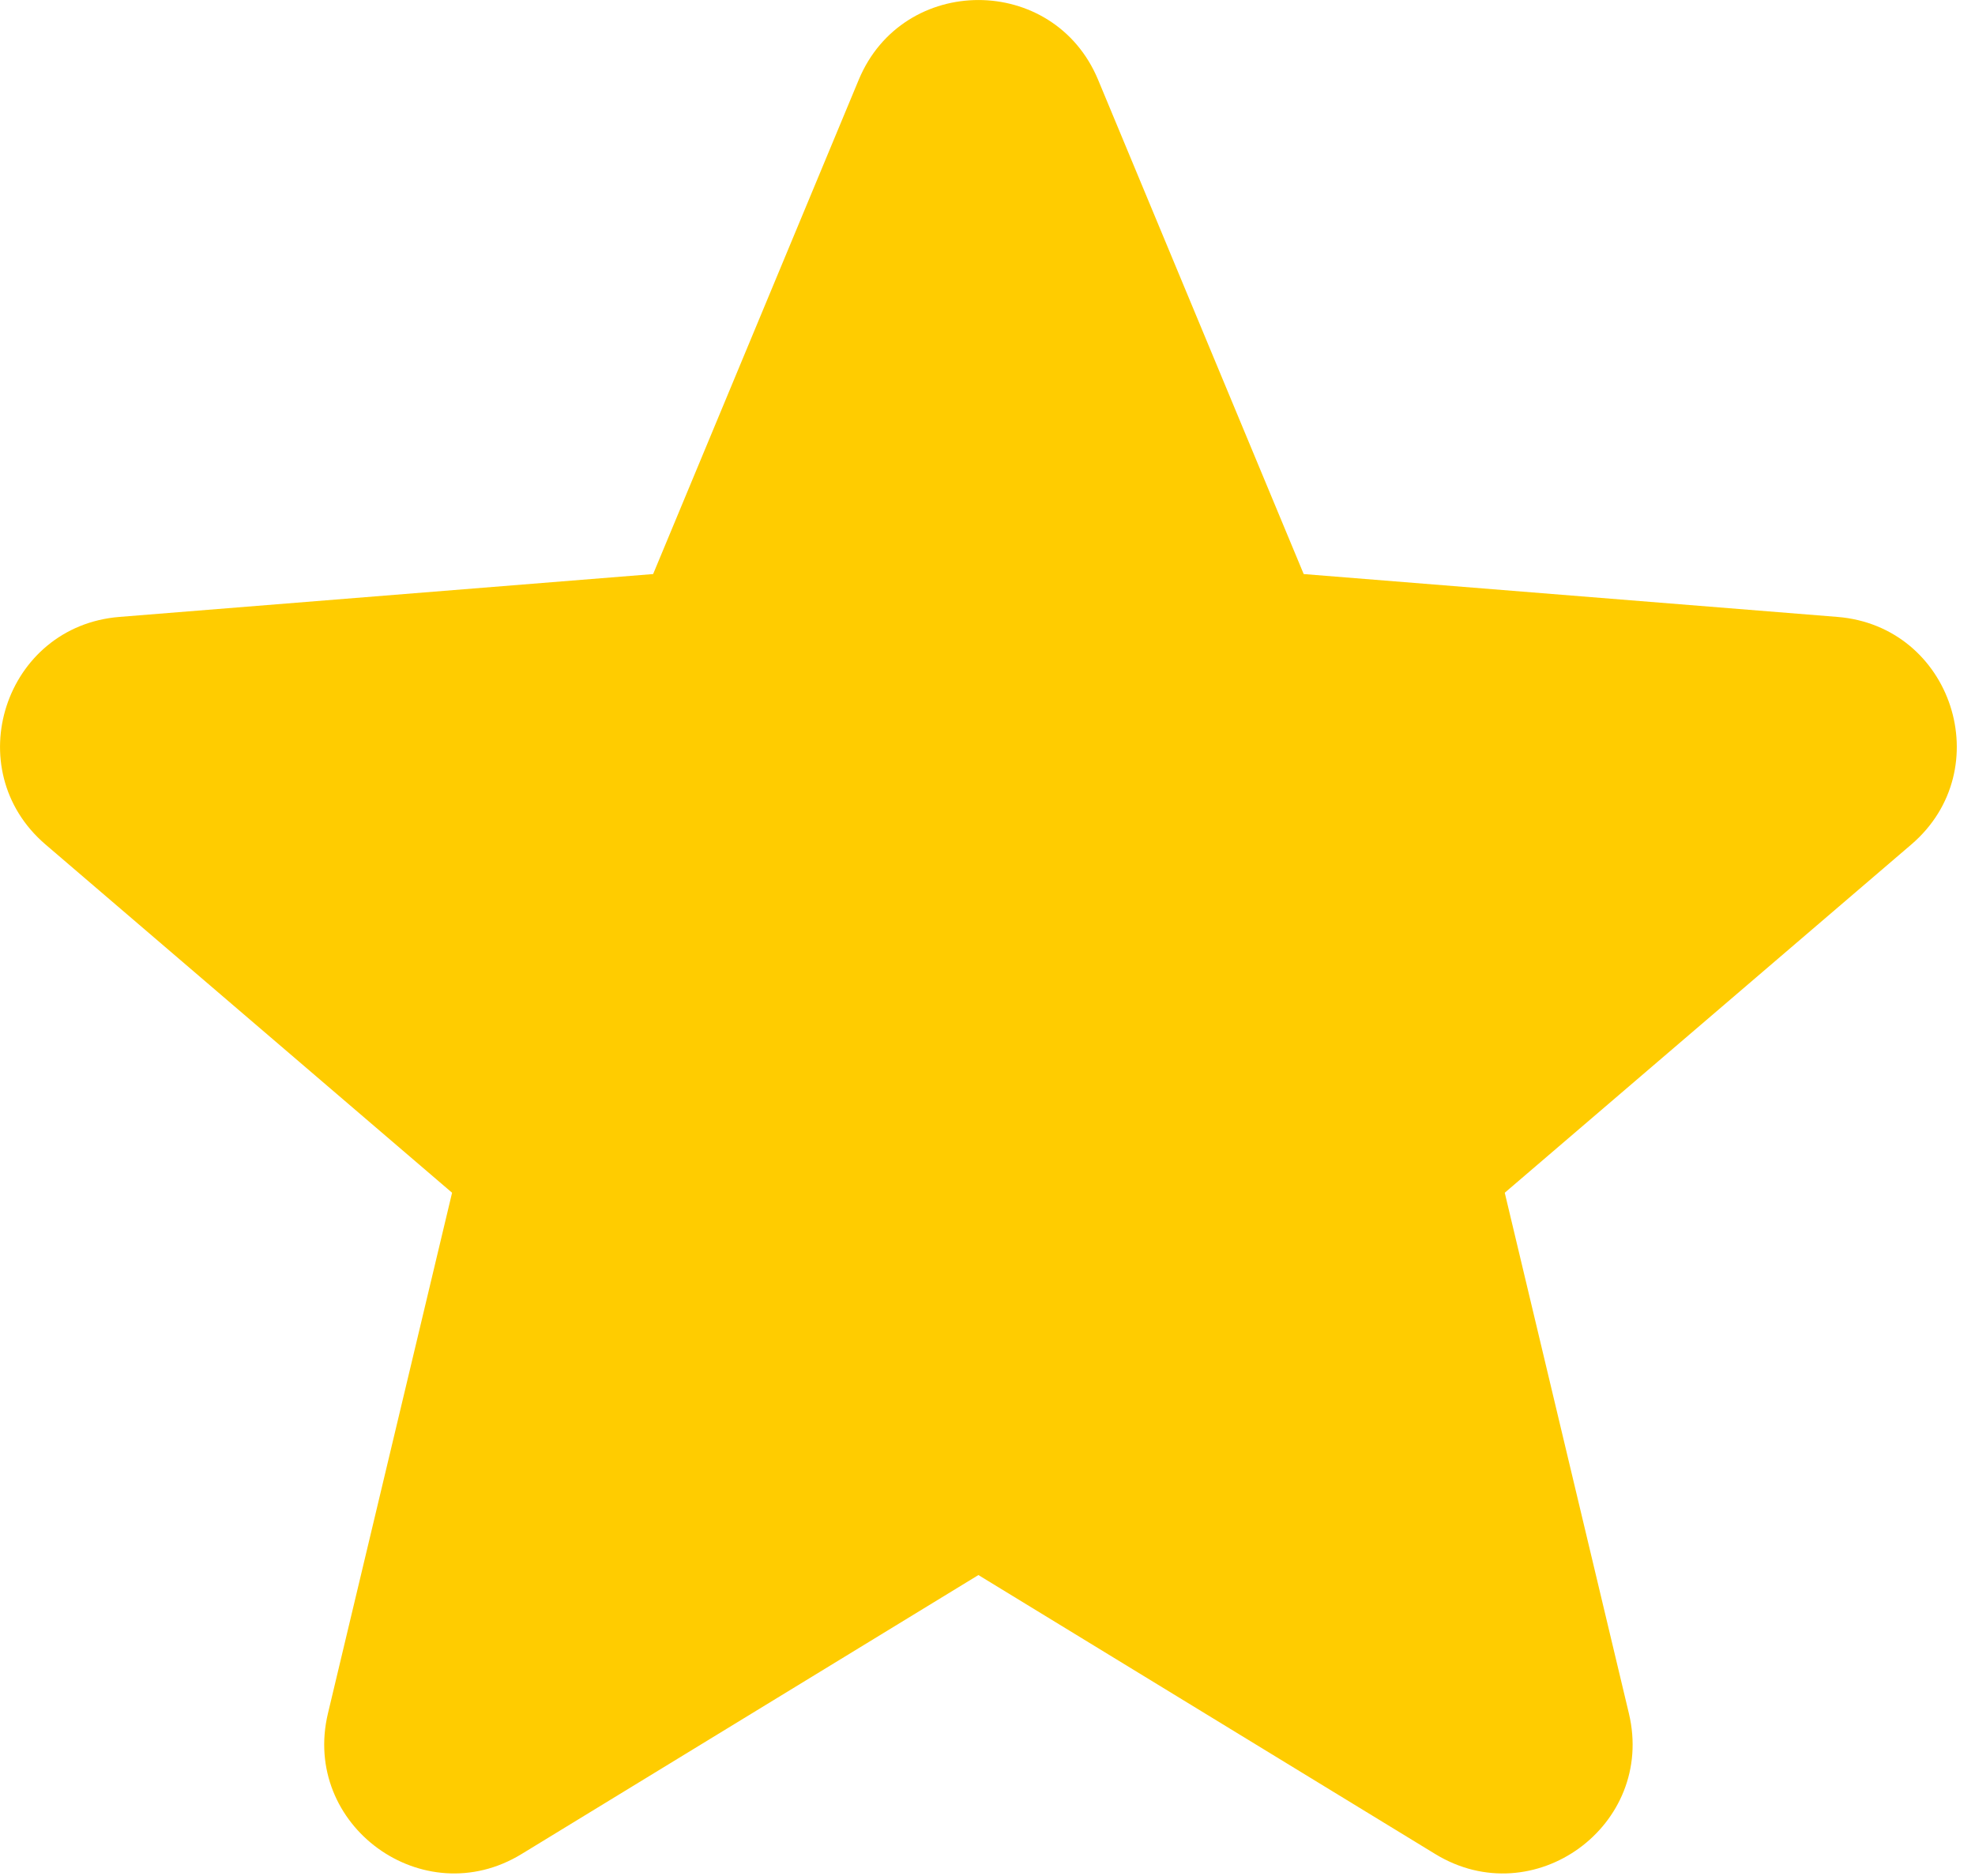 <?xml version="1.0" encoding="utf-8"?>
<svg xmlns="http://www.w3.org/2000/svg" fill="none" height="100%" overflow="visible" preserveAspectRatio="none" style="display: block;" viewBox="0 0 20 19" width="100%">
<path clip-rule="evenodd" d="M8.696 0.808C9.144 -0.269 10.672 -0.269 11.12 0.808L13.202 5.814L18.606 6.248C19.77 6.341 20.242 7.793 19.355 8.553L15.238 12.08L16.495 17.353C16.766 18.489 15.531 19.386 14.535 18.778L9.908 15.952L5.281 18.778C4.285 19.386 3.05 18.488 3.321 17.353L4.578 12.08L0.461 8.553C-0.426 7.793 0.046 6.341 1.21 6.248L6.614 5.814L8.696 0.808Z" fill="#FFCC00" fill-rule="evenodd" id="Vector"/>
</svg>